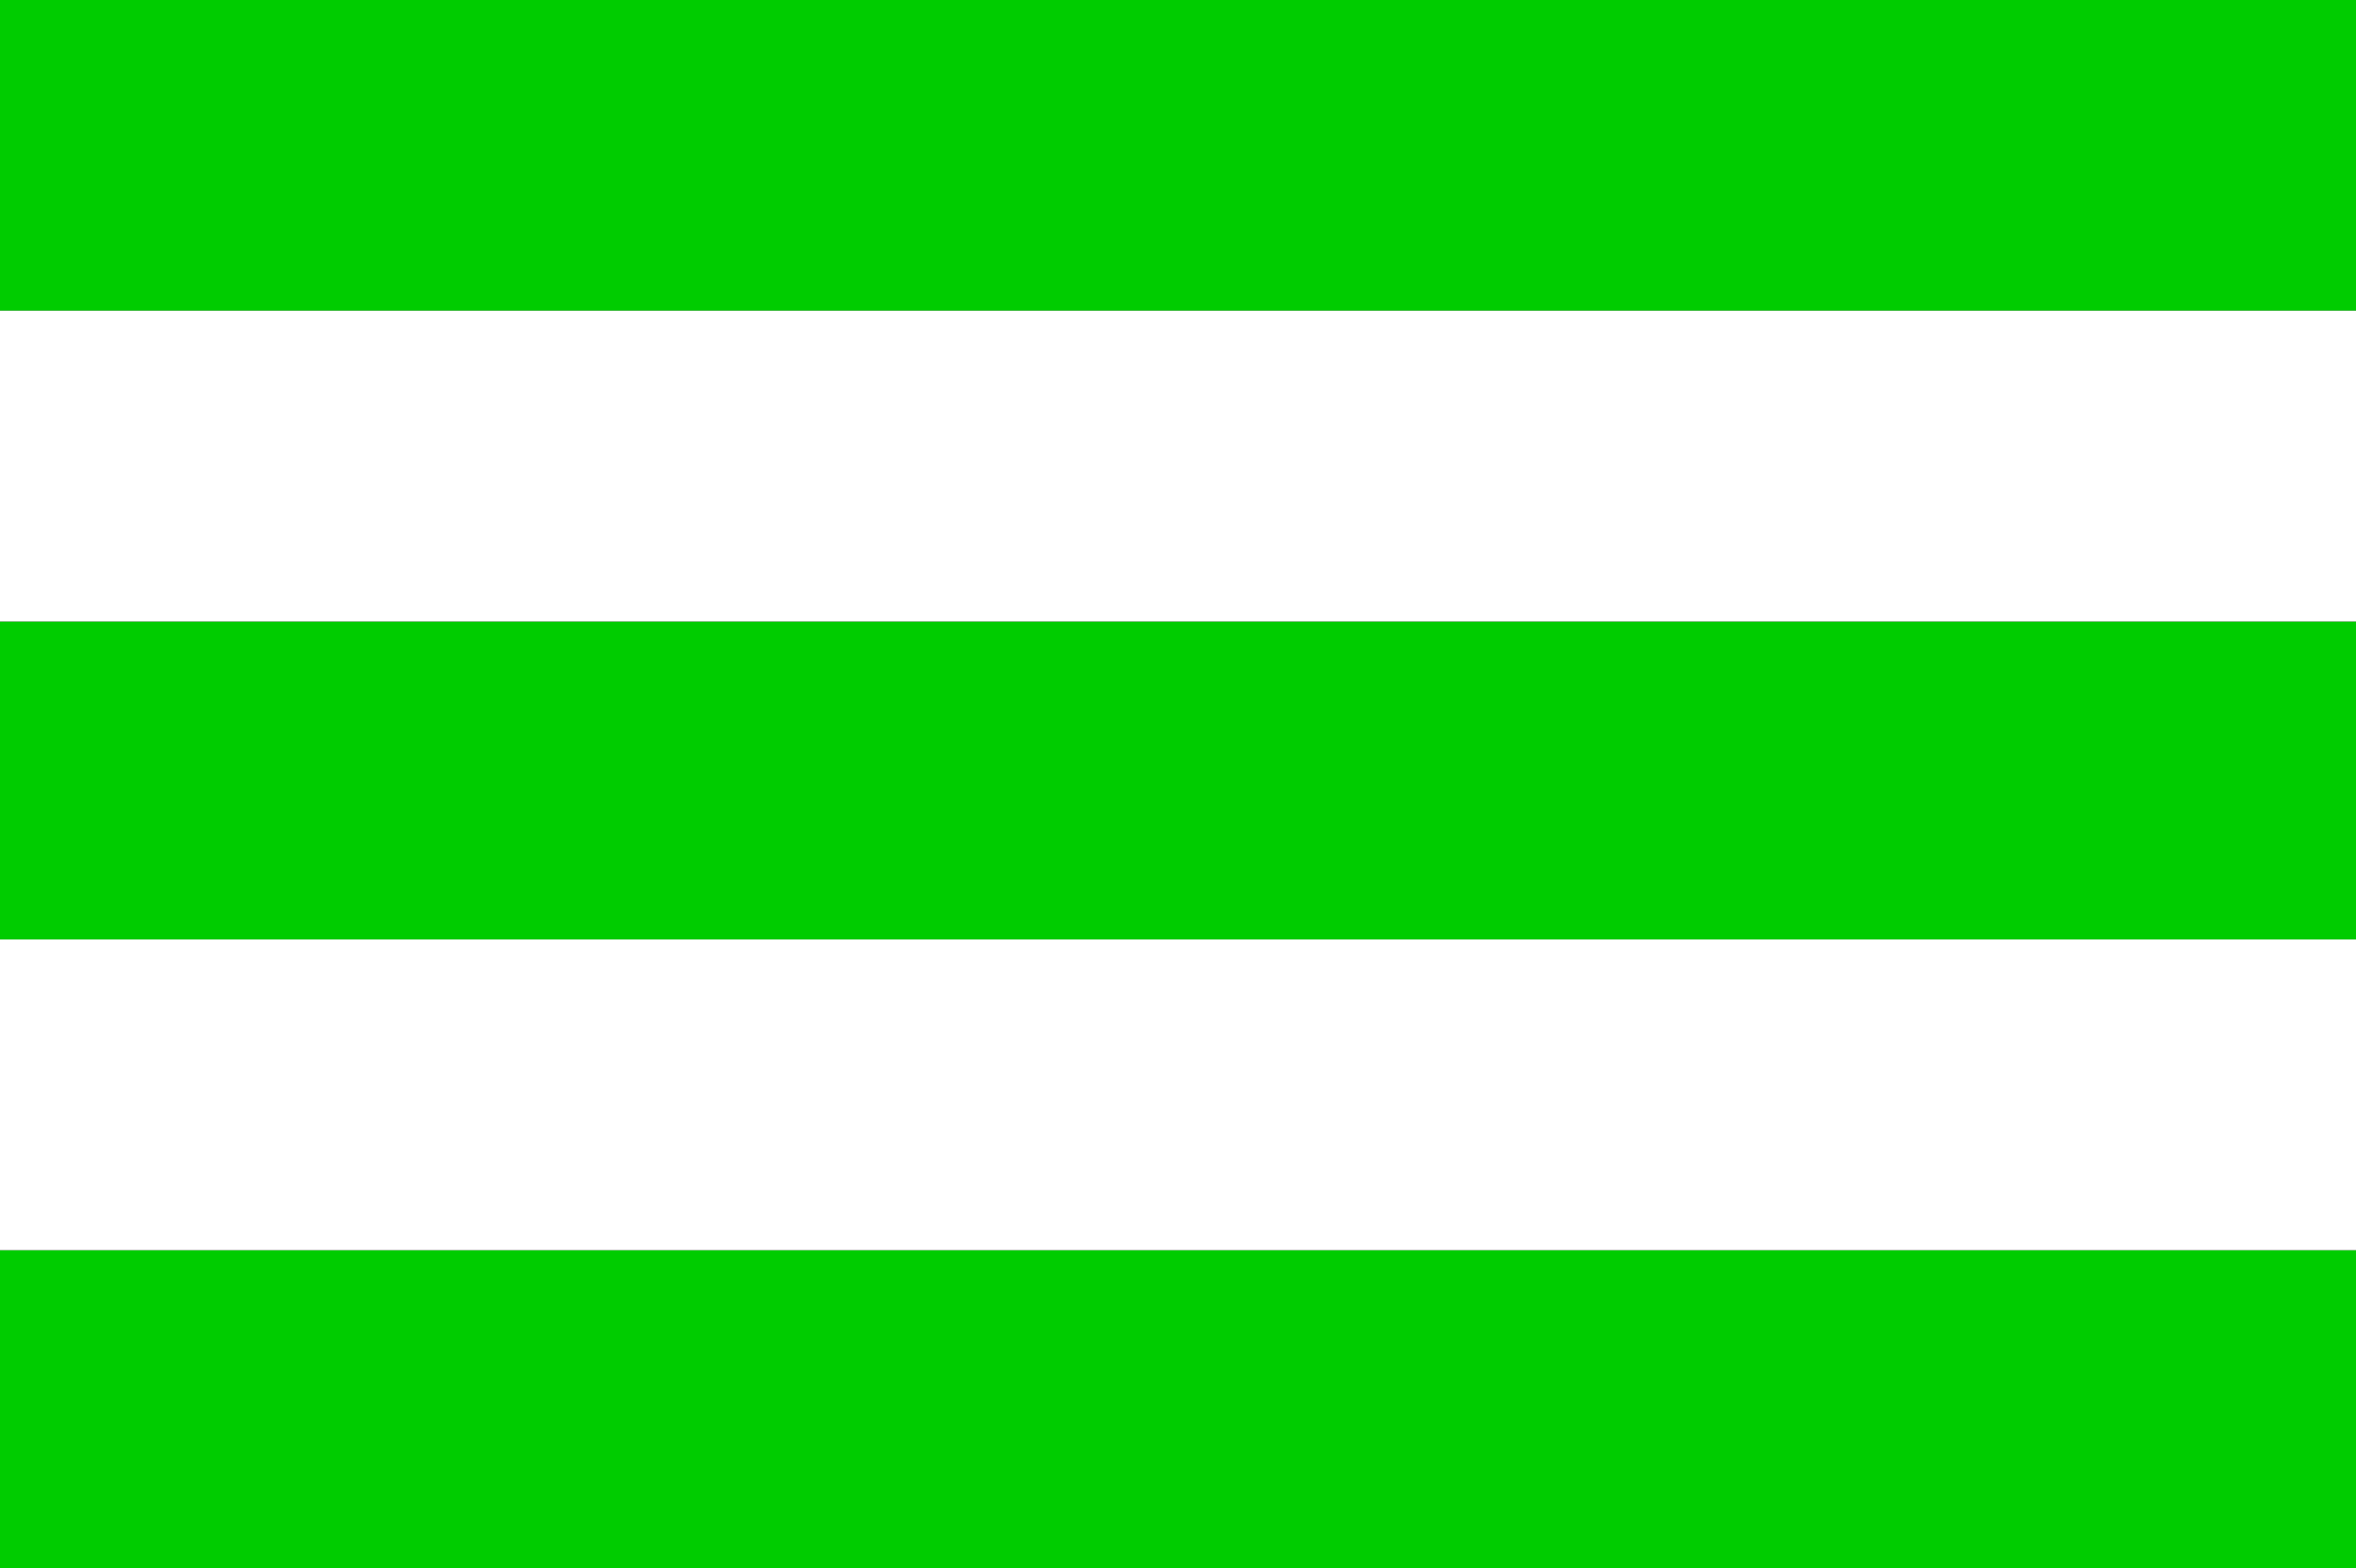 
<svg xmlns="http://www.w3.org/2000/svg" version="1.1" xmlns:xlink="http://www.w3.org/1999/xlink" preserveAspectRatio="none" x="0px" y="0px" width="326px" height="217px" viewBox="0 0 326 217">
<rect x="0" y="0" width="326" height="217" fill="#333333" stroke="none"/>
<defs>
<g id="Layer0_0_FILL">
<path fill="#00CC00" stroke="none" d="
M 326 217
L 326 173 0 173 0 217 326 217
M 326 130
L 326 86 0 86 0 130 326 130
M 326 43
L 326 0 0 0 0 43 326 43 Z"/>

<path fill="#FFFFFF" stroke="none" d="
M 326 173
L 326 130 0 130 0 173 326 173
M 326 86
L 326 43 0 43 0 86 326 86 Z"/>
</g>
</defs>

<g transform="matrix( 1, 0, 0, 1, 0,0) ">
<use xlink:href="#Layer0_0_FILL"/>
</g>
</svg>

